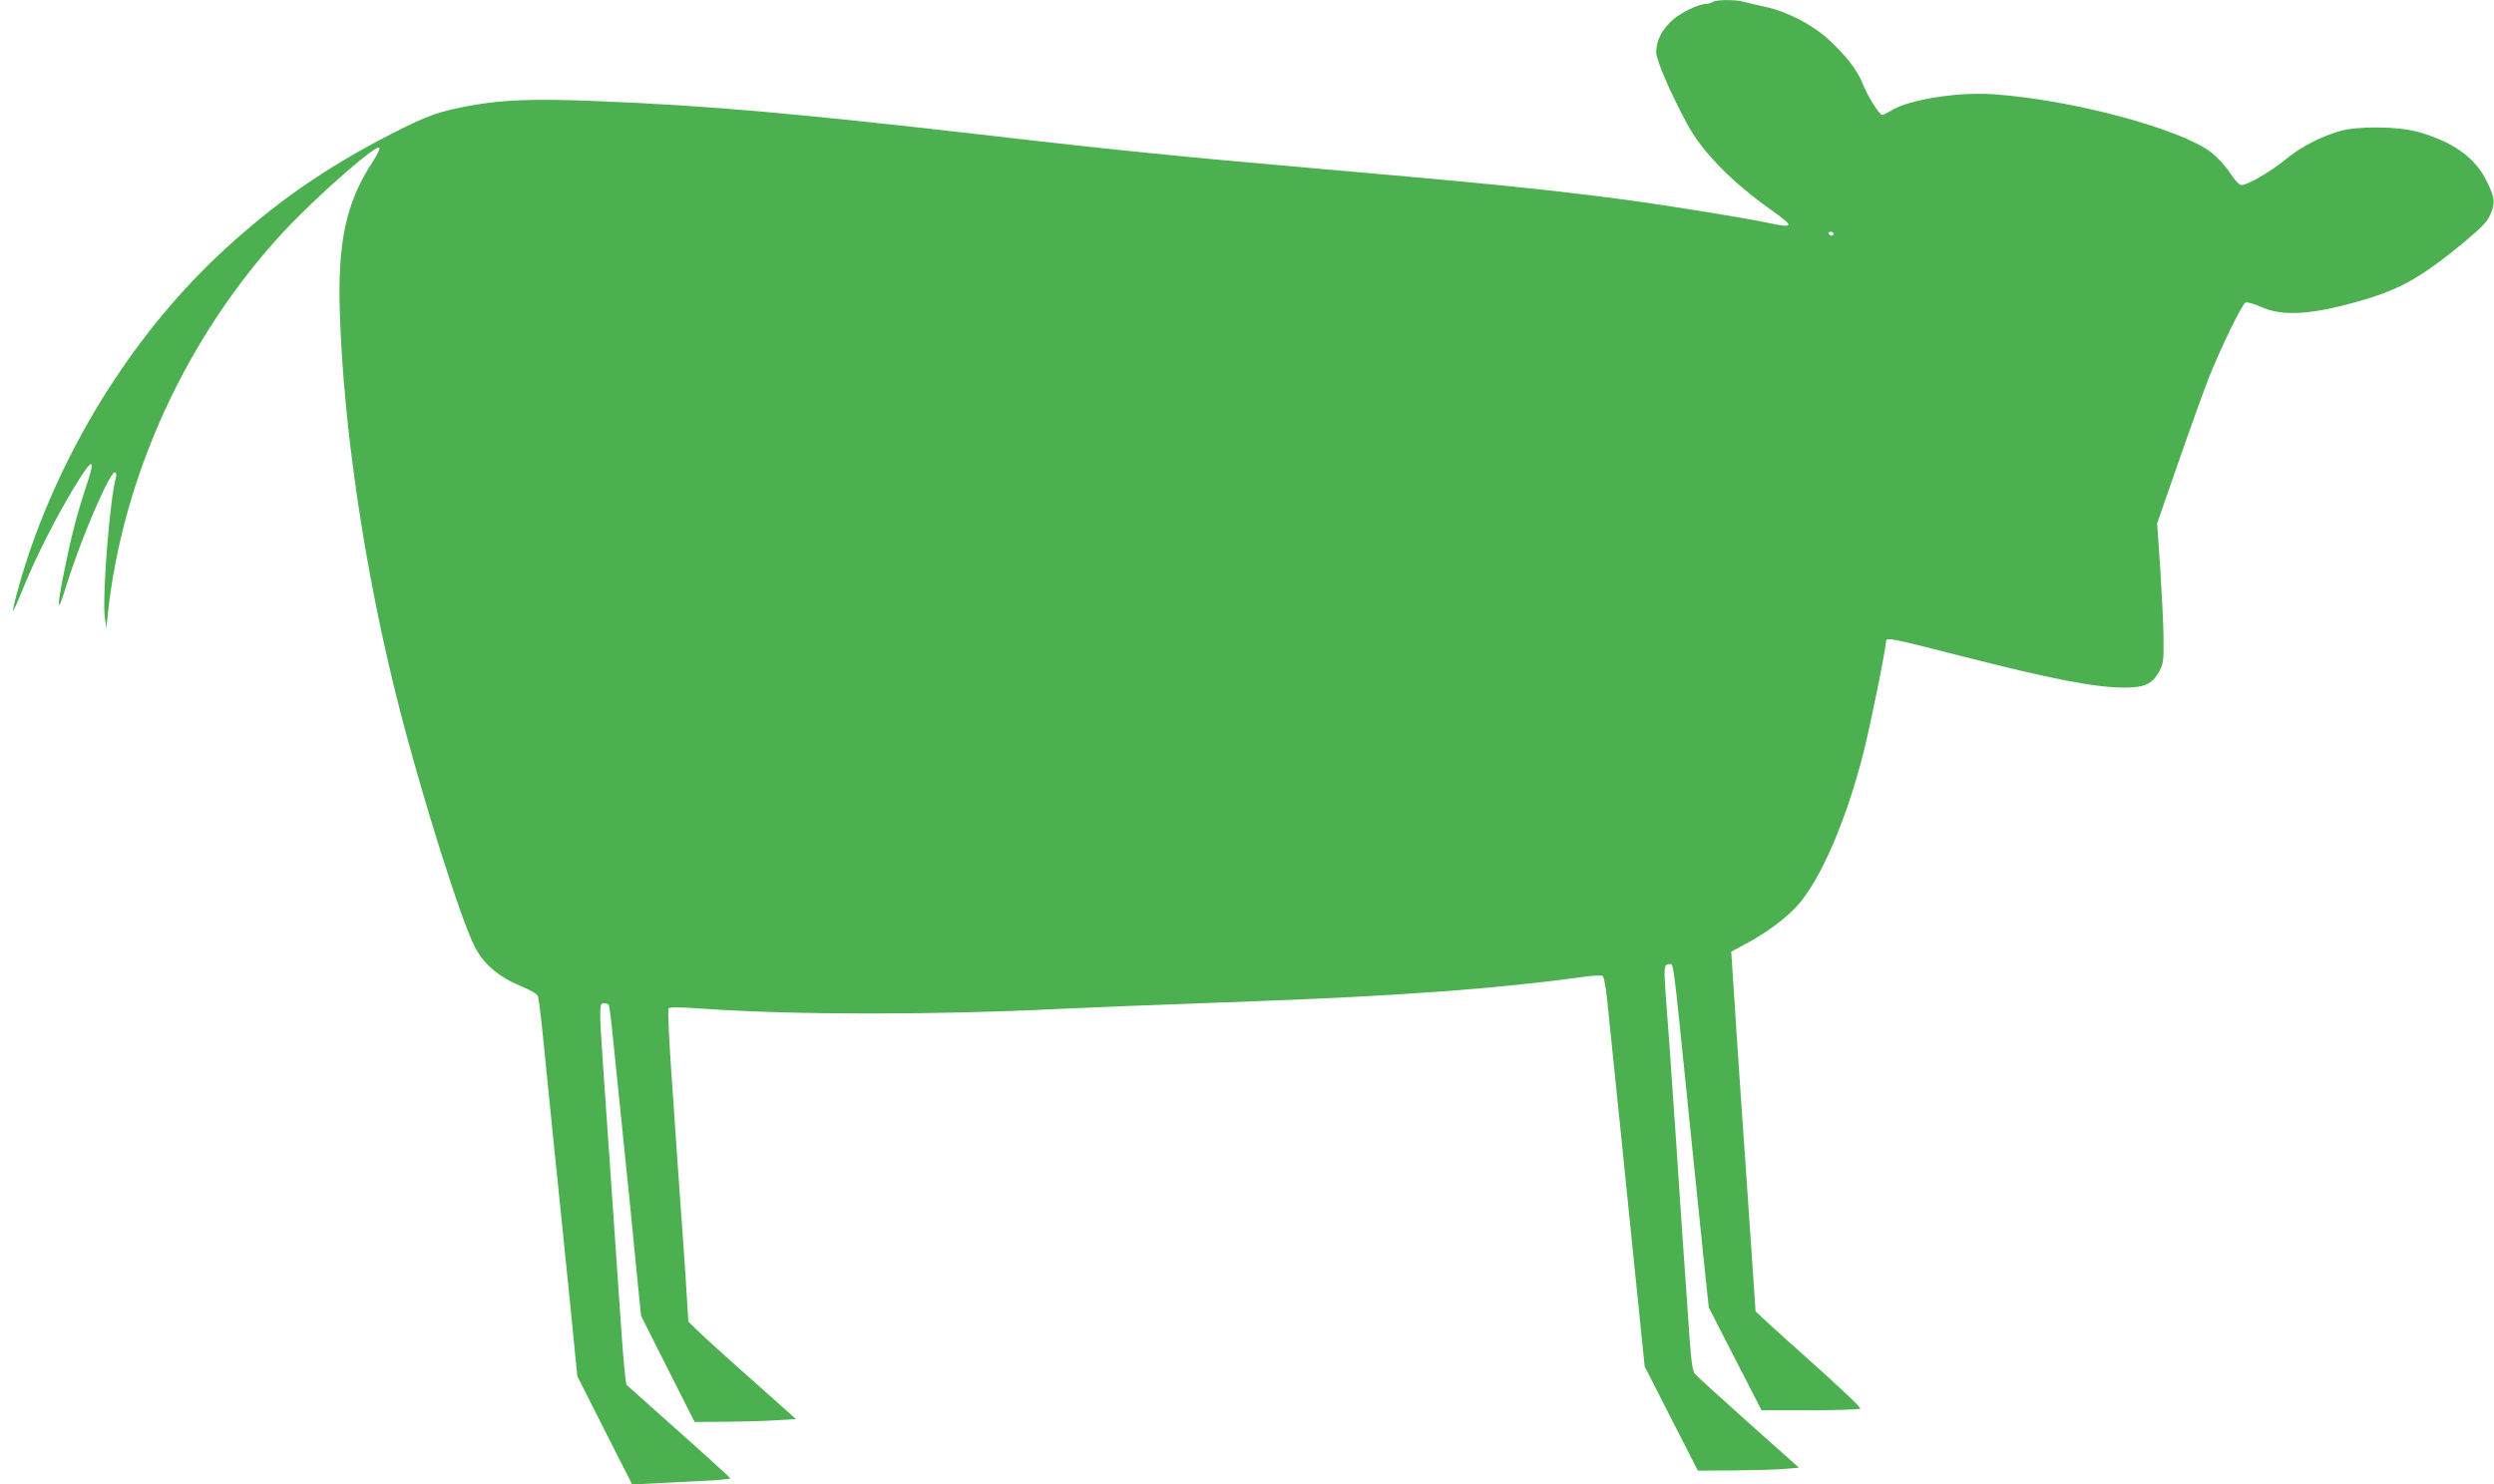 <?xml version="1.0" standalone="no"?>
<!DOCTYPE svg PUBLIC "-//W3C//DTD SVG 20010904//EN"
 "http://www.w3.org/TR/2001/REC-SVG-20010904/DTD/svg10.dtd">
<svg version="1.0" xmlns="http://www.w3.org/2000/svg"
 width="1280pt" height="762pt" viewBox="0 0 1280 762"
 preserveAspectRatio="xMidYMid meet">
<g transform="translate(0,762) scale(0.1,-0.1)"
fill="#4caf50" stroke="none">
<path d="M8790 7610 c-8 -5 -23 -10 -32 -10 -39 0 -129 -43 -173 -82 -55 -49
-84 -105 -85 -165 0 -40 72 -209 159 -369 76 -142 227 -297 429 -440 124 -89
122 -96 -10 -69 -120 26 -529 92 -733 119 -389 52 -725 86 -1590 161 -654 57
-1039 95 -1640 165 -1015 117 -1475 158 -2055 181 -323 13 -475 7 -638 -22
-169 -30 -230 -52 -420 -150 -331 -170 -588 -349 -852 -592 -445 -410 -804
-972 -1006 -1572 -40 -121 -87 -292 -75 -279 4 5 30 63 56 129 61 148 160 344
249 492 102 170 122 173 66 9 -43 -129 -75 -252 -109 -421 -42 -207 -38 -237
10 -80 76 245 227 594 250 580 5 -4 8 -14 5 -23 -32 -104 -72 -614 -58 -722
l8 -55 7 70 c76 713 405 1429 903 1966 174 186 483 457 492 430 2 -6 -14 -40
-37 -74 -134 -206 -178 -407 -167 -762 17 -592 128 -1338 298 -2010 117 -464
326 -1128 397 -1260 47 -88 124 -152 235 -198 49 -20 82 -39 87 -52 4 -11 17
-114 28 -230 21 -210 69 -686 116 -1140 14 -132 32 -316 41 -410 l17 -170 141
-279 141 -278 100 6 c55 3 169 9 253 13 84 3 151 10 150 14 -2 4 -120 112
-263 239 -143 128 -264 236 -269 240 -5 5 -17 130 -27 277 -45 662 -69 999
-94 1363 -20 294 -20 320 4 320 11 0 22 -4 25 -8 3 -5 10 -55 16 -113 12 -120
62 -608 90 -879 10 -102 28 -279 39 -395 l21 -210 137 -272 138 -273 165 1
c91 1 208 4 260 8 l95 6 -230 205 c-127 112 -251 225 -276 250 l-46 45 -7 110
c-3 61 -11 172 -16 248 -23 322 -33 457 -69 990 -9 136 -13 253 -10 259 6 9
54 8 186 -1 466 -32 1185 -32 1808 -1 196 9 444 19 1020 40 733 27 1251 65
1672 124 57 8 103 10 109 5 6 -5 16 -62 23 -126 6 -65 21 -201 31 -303 11
-102 51 -498 90 -880 l71 -695 136 -267 137 -268 185 1 c102 1 219 4 260 8
l74 6 -259 231 c-142 127 -266 240 -275 250 -12 15 -19 59 -28 189 -6 94 -16
231 -21 305 -6 74 -19 270 -30 435 -11 165 -24 364 -30 443 -5 78 -15 208 -20
290 -6 81 -15 209 -21 284 -10 140 -9 158 16 158 26 0 17 71 105 -795 23 -220
54 -528 70 -683 l30 -284 135 -264 136 -264 247 0 c136 0 252 4 259 8 7 4 -92
98 -263 251 -151 134 -274 247 -274 250 0 3 -9 137 -20 296 -11 160 -25 358
-30 440 -6 83 -15 211 -20 285 -9 125 -47 695 -52 785 l-3 39 90 49 c97 53
192 124 248 186 122 135 253 440 342 791 38 152 115 534 115 570 0 19 43 10
374 -75 482 -123 698 -165 853 -165 99 0 139 19 173 80 23 42 25 53 24 175 -1
72 -9 233 -17 359 l-16 229 110 316 c60 173 130 367 155 431 65 161 171 380
189 387 9 3 44 -7 78 -22 114 -52 267 -41 529 36 193 57 301 119 522 302 83
70 113 101 127 135 26 61 24 84 -16 167 -59 124 -171 205 -352 257 -104 30
-316 32 -408 4 -104 -32 -197 -81 -274 -144 -78 -64 -195 -132 -227 -132 -12
0 -33 23 -58 61 -21 33 -64 80 -95 105 -154 121 -714 272 -1119 300 -183 13
-435 -27 -524 -83 -21 -12 -42 -23 -48 -23 -14 0 -76 98 -101 162 -26 67 -84
142 -173 224 -83 77 -212 144 -326 169 -41 9 -91 20 -111 26 -47 12 -140 11
-159 -1z m620 -1190 c0 -5 -4 -10 -9 -10 -6 0 -13 5 -16 10 -3 6 1 10 9 10 9
0 16 -4 16 -10z"/>
</g>
</svg>
